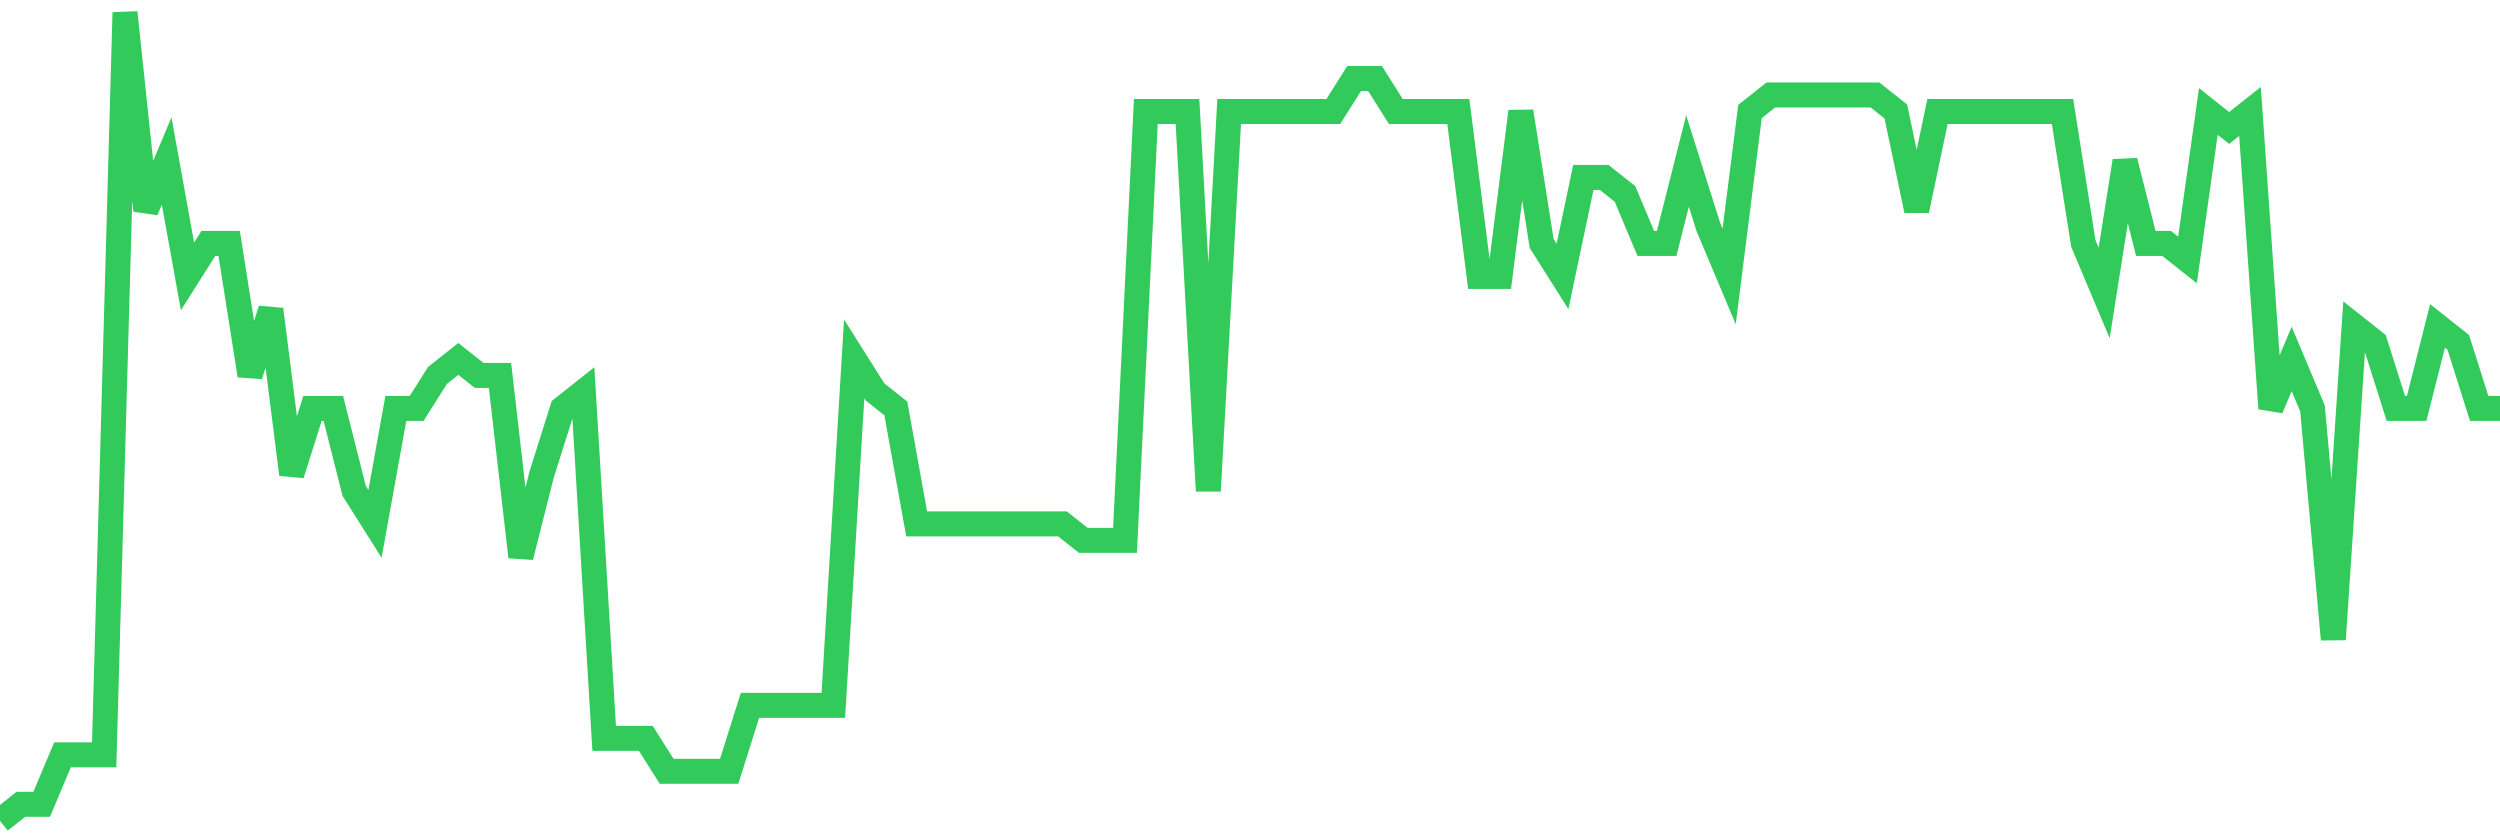 <svg
  xmlns="http://www.w3.org/2000/svg"
  xmlns:xlink="http://www.w3.org/1999/xlink"
  width="120"
  height="40"
  viewBox="0 0 120 40"
  preserveAspectRatio="none"
>
  <polyline
    points="0,39.4 1,38.608 2,38.608 3,36.233 4,36.233 5,36.233 6,0.6 7,10.102 8,7.727 9,13.269 10,11.686 11,11.686 12,18.02 13,14.853 14,22.771 15,19.604 16,19.604 17,23.563 18,25.147 19,19.604 20,19.604 21,18.02 22,17.229 23,18.02 24,18.02 25,26.731 26,22.771 27,19.604 28,18.812 29,35.441 30,35.441 31,35.441 32,37.024 33,37.024 34,37.024 35,37.024 36,33.857 37,33.857 38,33.857 39,33.857 40,33.857 41,17.229 42,18.812 43,19.604 44,25.147 45,25.147 46,25.147 47,25.147 48,25.147 49,25.147 50,25.147 51,25.147 52,25.939 53,25.939 54,25.939 55,5.351 56,5.351 57,5.351 58,23.563 59,5.351 60,5.351 61,5.351 62,5.351 63,5.351 64,5.351 65,3.767 66,3.767 67,5.351 68,5.351 69,5.351 70,5.351 71,13.269 72,13.269 73,5.351 74,11.686 75,13.269 76,8.518 77,8.518 78,9.31 79,11.686 80,11.686 81,7.727 82,10.894 83,13.269 84,5.351 85,4.559 86,4.559 87,4.559 88,4.559 89,4.559 90,4.559 91,5.351 92,10.102 93,5.351 94,5.351 95,5.351 96,5.351 97,5.351 98,5.351 99,5.351 100,11.686 101,14.061 102,7.727 103,11.686 104,11.686 105,12.478 106,5.351 107,6.143 108,5.351 109,19.604 110,17.229 111,19.604 112,30.69 113,15.645 114,16.437 115,19.604 116,19.604 117,15.645 118,16.437 119,19.604 120,19.604"
    fill="none"
    stroke="#32ca5b"
    stroke-width="1.2"
  >
  </polyline>
</svg>